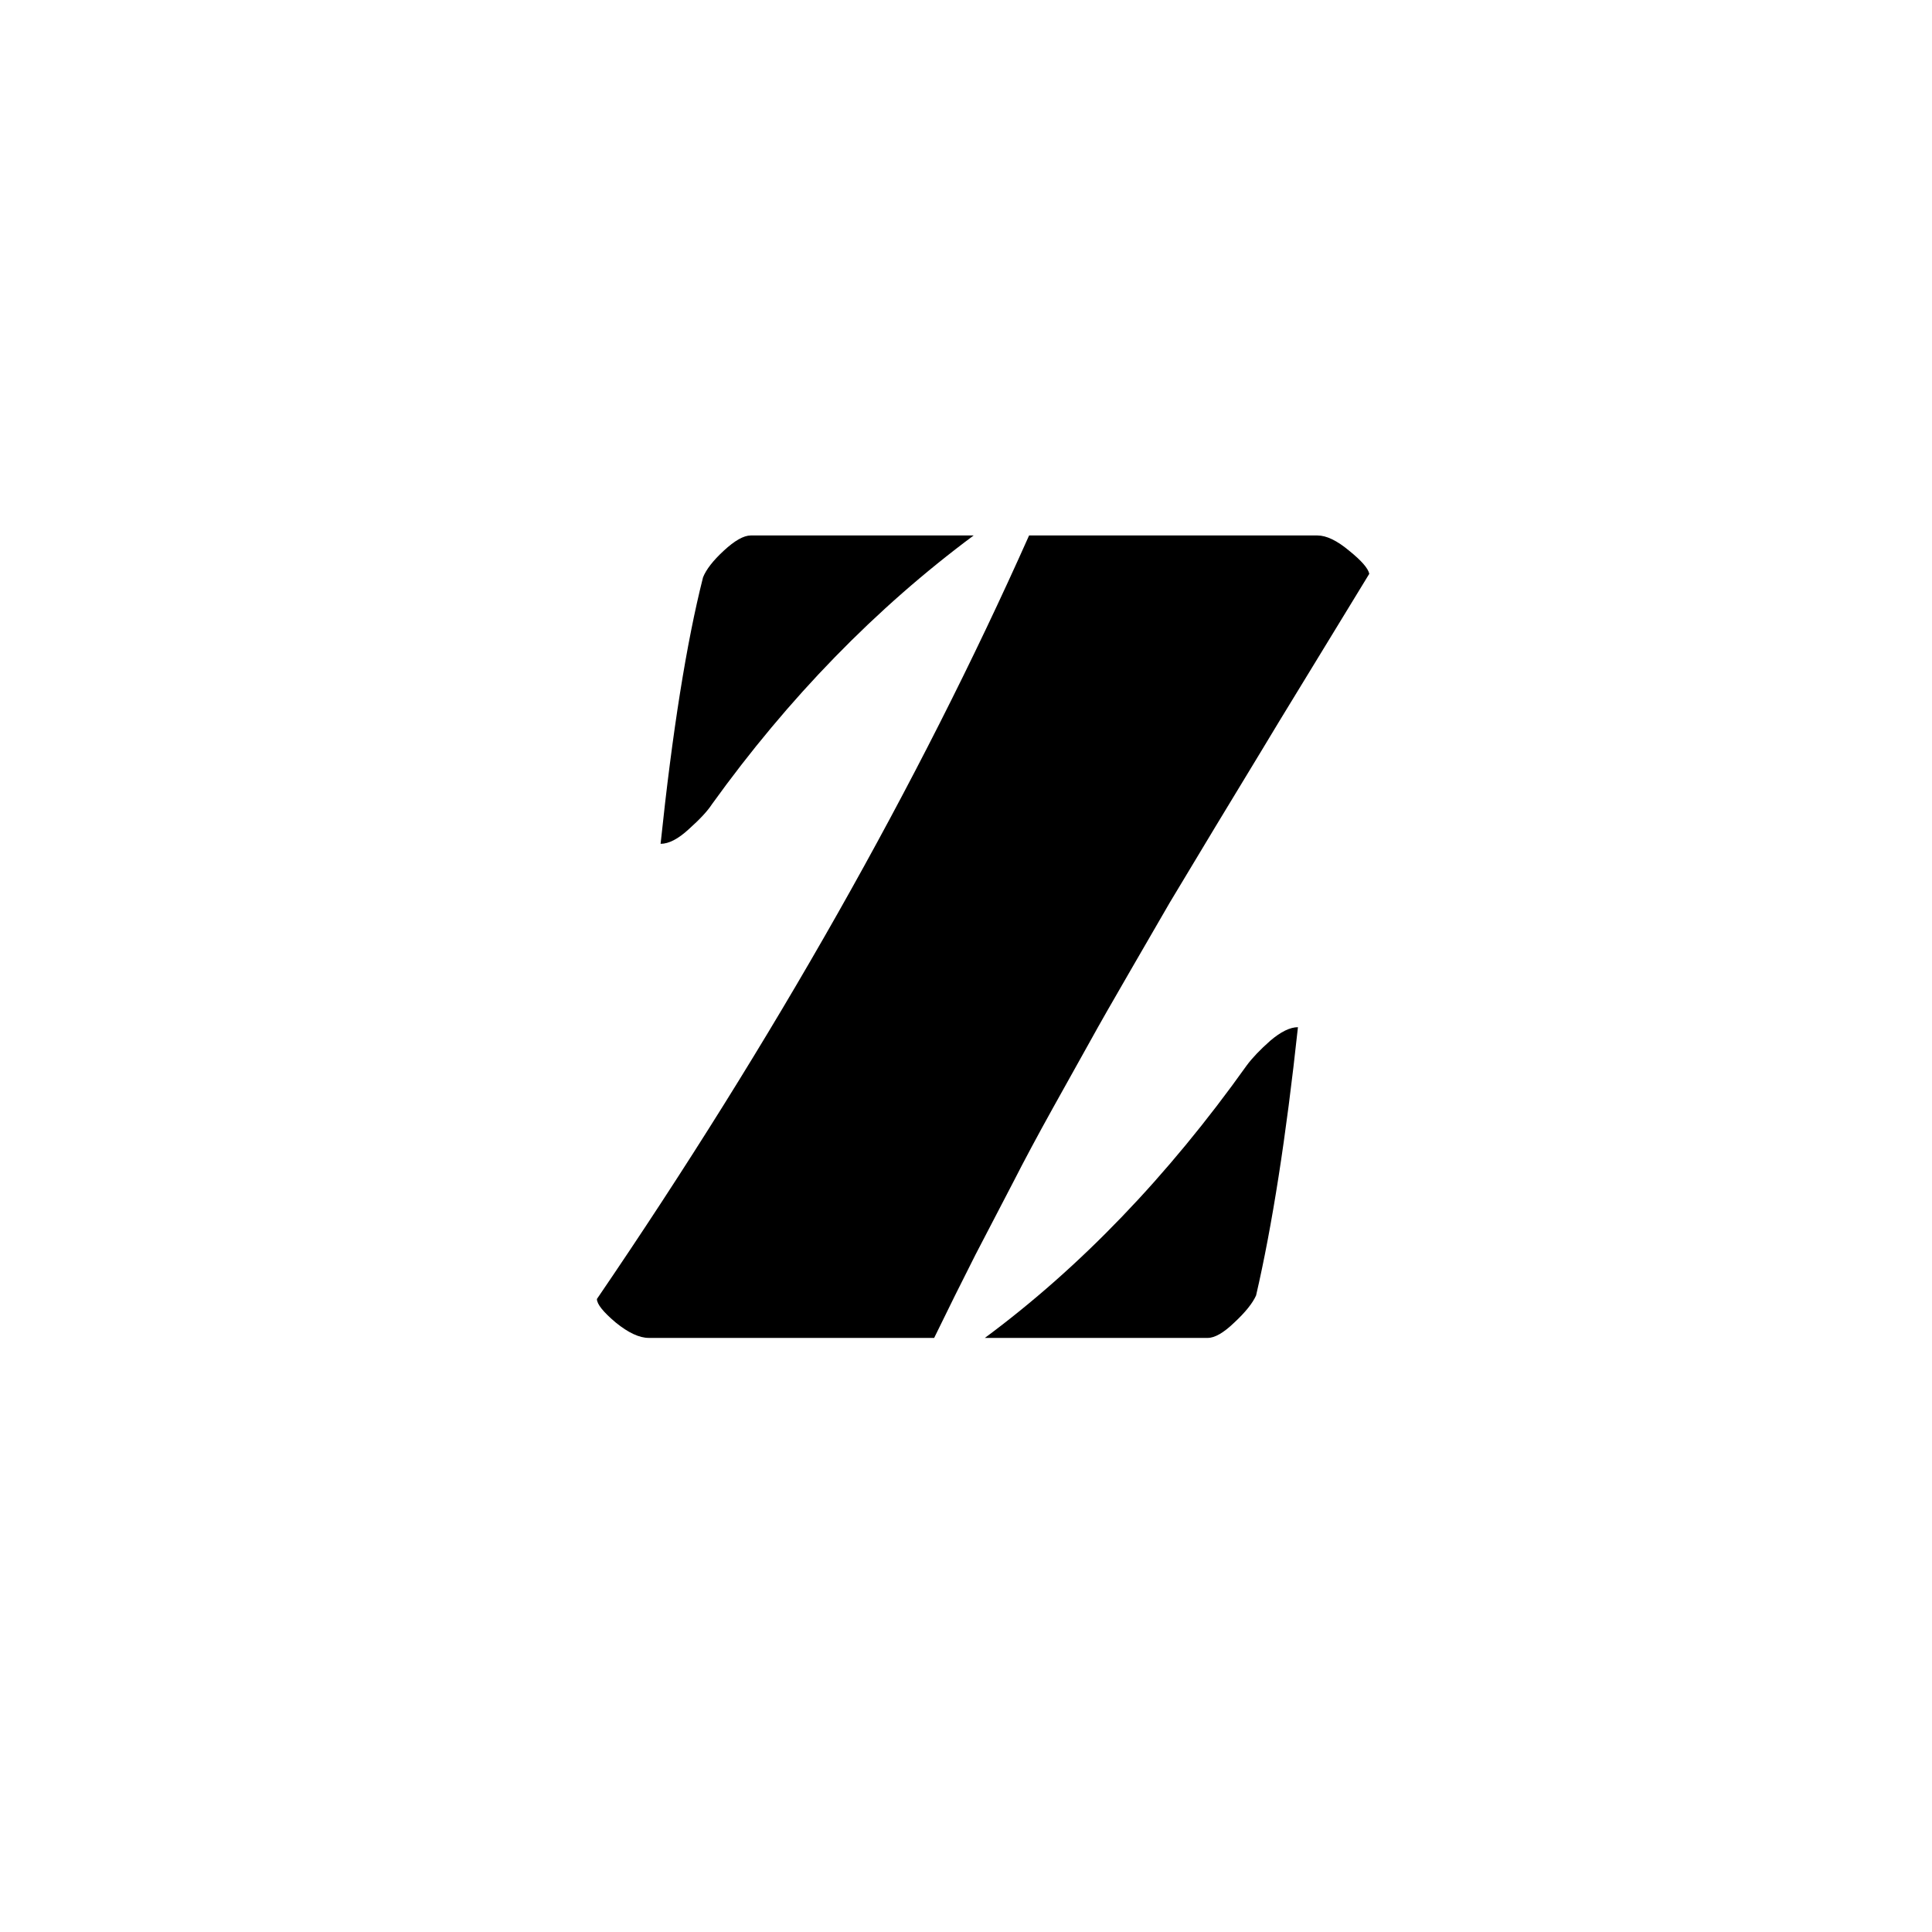<svg width="800" height="800" viewBox="0 0 800 800" fill="none" xmlns="http://www.w3.org/2000/svg">
<rect width="800" height="800" fill="white"/>
<path d="M273.535 349.41C278.418 302.861 284.277 266.077 291.113 239.059C292.415 235.803 295.264 232.141 299.658 228.072C304.215 223.84 307.959 221.725 310.889 221.725H403.174C362.646 251.835 326.514 288.945 294.775 333.053C292.985 335.82 289.811 339.238 285.254 343.307C280.859 347.376 276.953 349.41 273.535 349.41ZM537.451 425.338C532.568 470.585 526.79 507.613 520.117 536.422C518.652 539.677 515.641 543.421 511.084 547.652C506.689 551.884 503.027 554 500.098 554H407.812C447.363 524.703 483.496 487.105 516.211 441.207C518.49 438.115 521.745 434.697 525.977 430.953C530.371 427.21 534.196 425.338 537.451 425.338ZM247.168 537.887C320.41 430.465 380.062 325.077 426.123 221.725H545.508C549.251 221.725 553.646 223.84 558.691 228.072C563.737 232.141 566.504 235.315 566.992 237.594C563.249 243.779 555.599 256.311 544.043 275.191C532.487 294.072 525.163 306.116 522.07 311.324C518.978 316.37 512.712 326.705 503.271 342.33C493.994 357.792 487.728 368.209 484.473 373.58C481.38 378.951 476.009 388.229 468.359 401.412C460.71 414.596 455.094 424.443 451.514 430.953L436.133 458.541C429.622 470.26 424.089 480.595 419.531 489.547C414.974 498.336 409.766 508.346 403.906 519.576C398.21 530.807 392.513 542.281 386.816 554H268.652C264.746 554 260.189 551.884 254.98 547.652C249.772 543.258 247.168 540.003 247.168 537.887Z" fill="black"/>
</svg>
